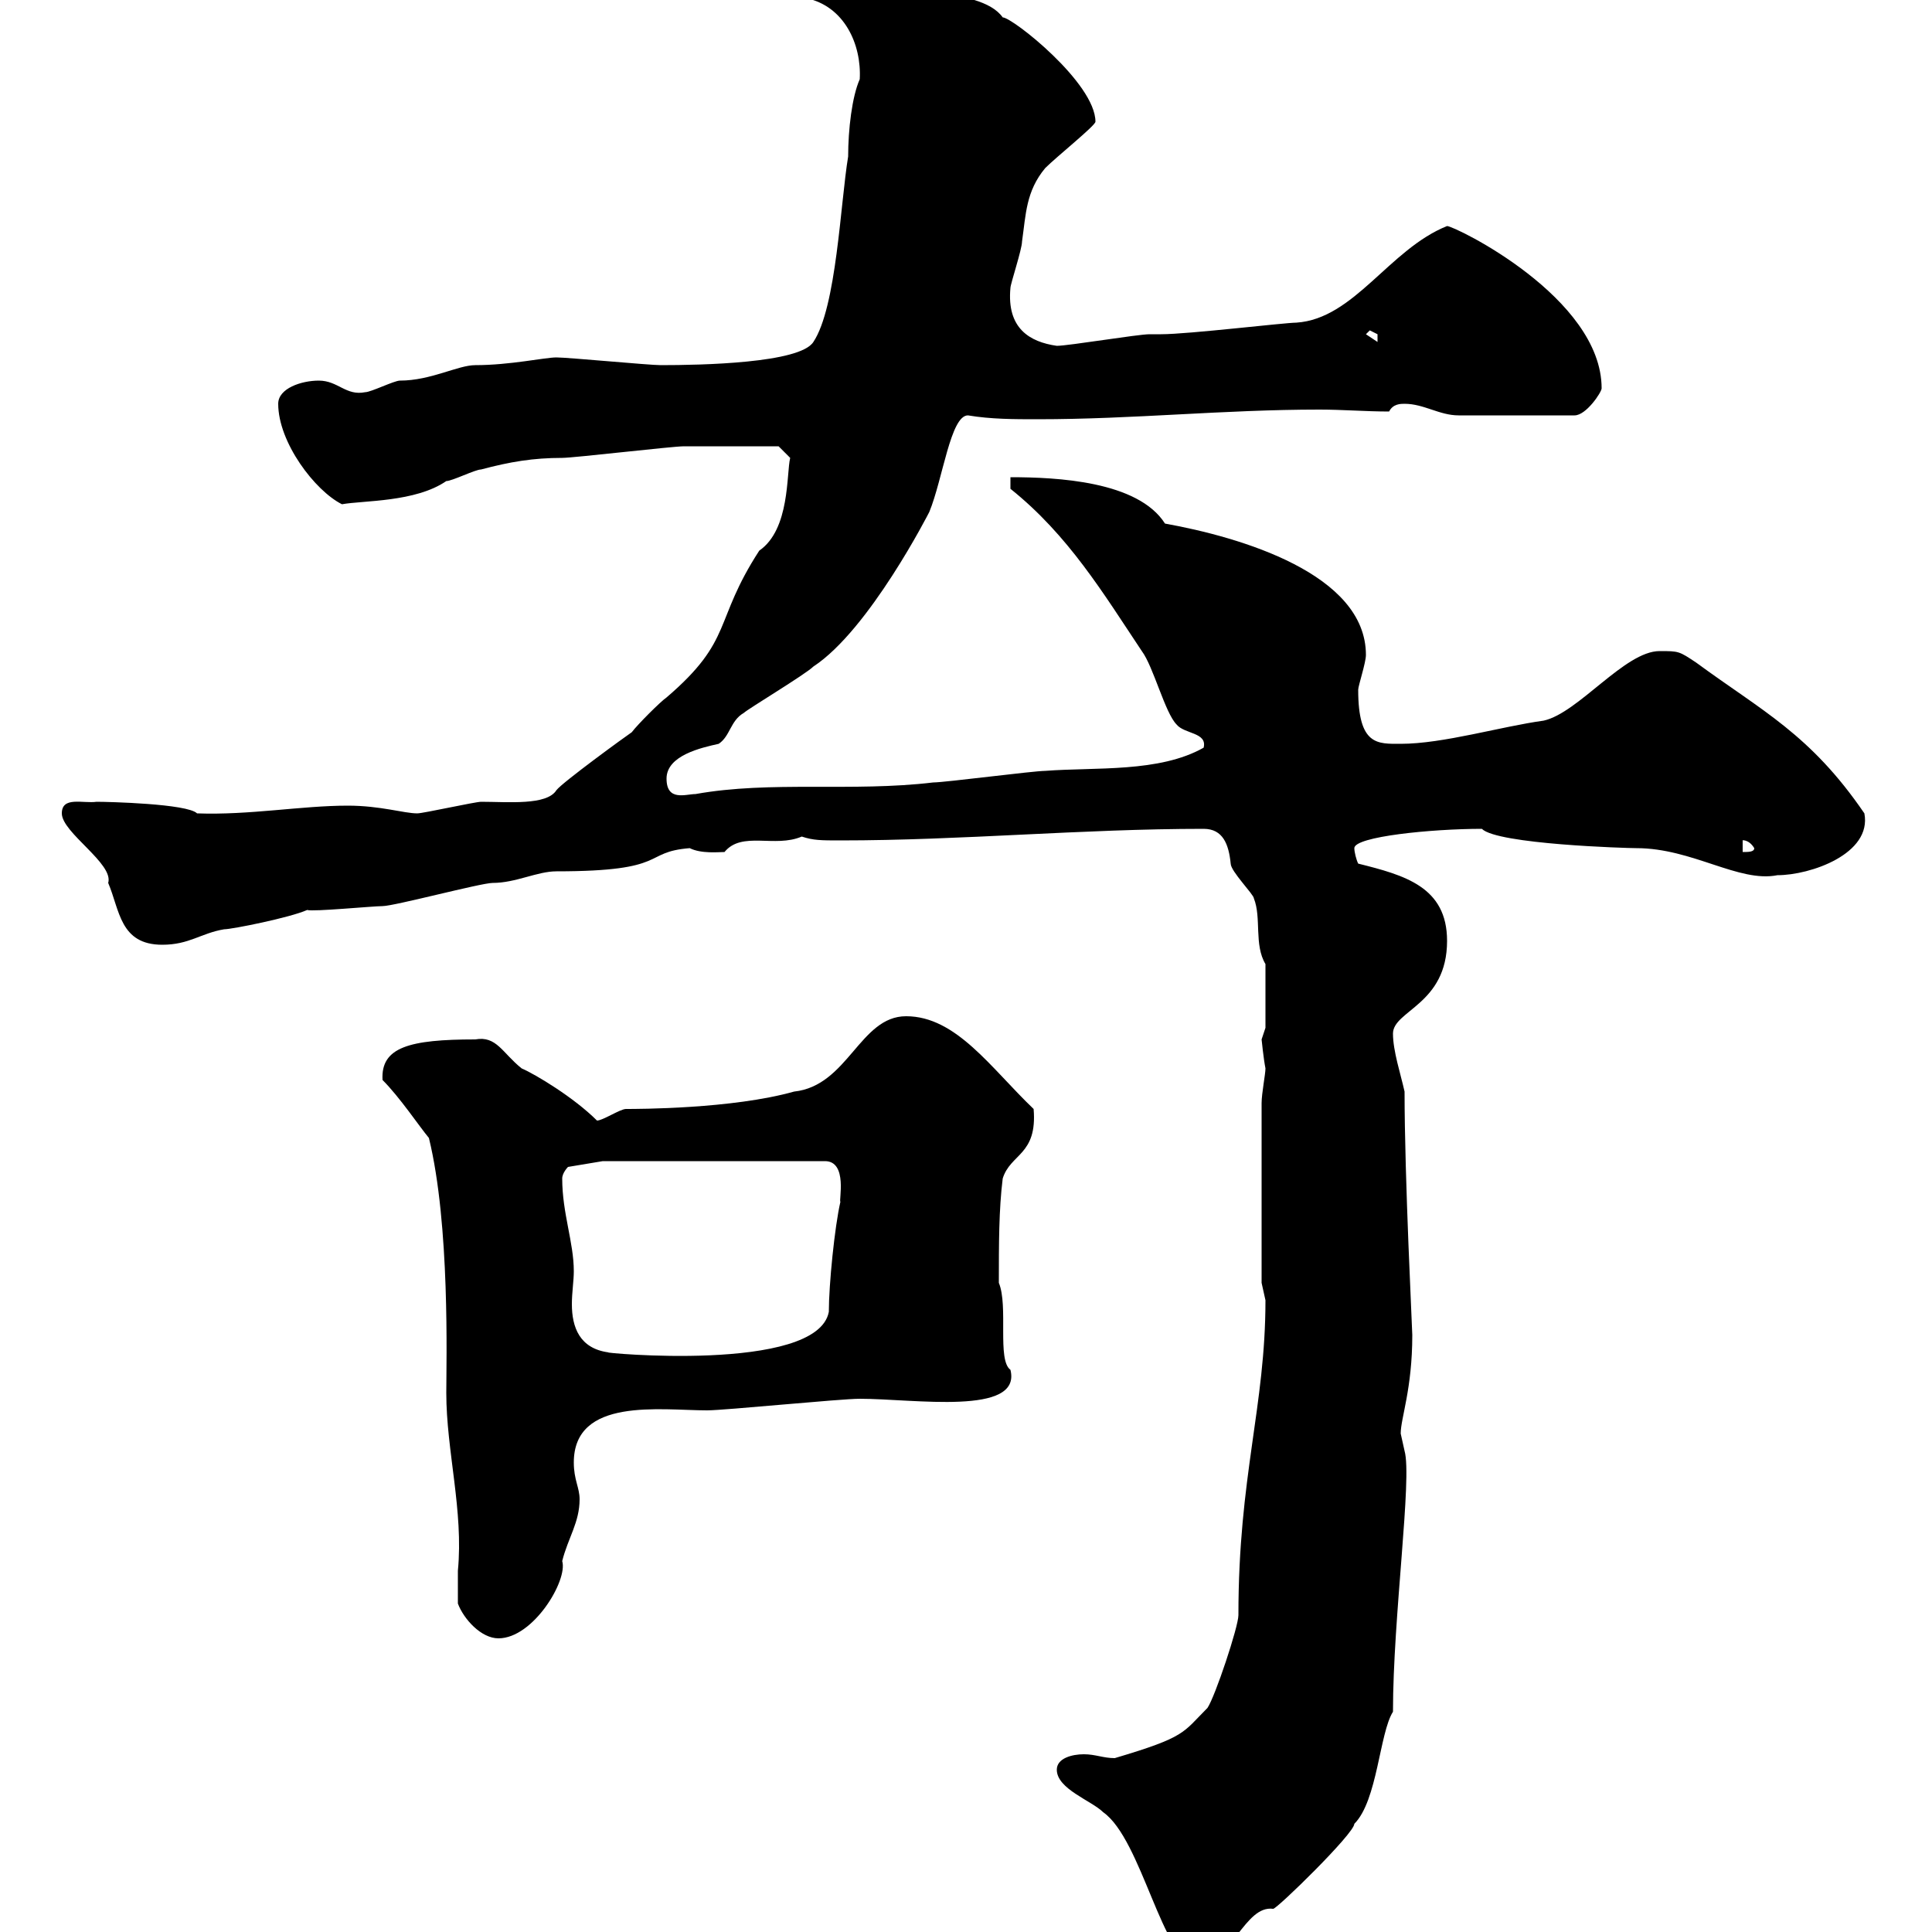 <svg xmlns="http://www.w3.org/2000/svg" xmlns:xlink="http://www.w3.org/1999/xlink" width="300" height="300"><path d="M164.10 274.80C164.10 277.80 169.50 279.60 171.30 281.40C177.30 285.60 180.60 304.80 185.70 304.80C191.40 304.80 193.20 295.80 197.70 296.40C198.30 296.40 210.30 284.70 210.30 283.20C213.90 279.60 214.20 269.10 216.30 265.80C216.30 251.10 219.30 229.50 218.10 225.30C218.10 225.30 217.50 222.60 217.50 222.60C217.50 220.20 219.30 215.70 219.30 207.30C219.30 206.40 218.10 183 218.10 169.50C217.50 166.80 216.30 163.20 216.30 160.50C216.30 156.90 224.70 156 224.70 146.10C224.70 137.70 218.10 135.90 210.90 134.10C210.60 133.50 210.30 132.30 210.30 131.70C210.30 129.90 222.30 128.70 230.10 128.70C232.50 131.10 252.60 131.70 254.10 131.70C262.80 131.70 270 137.10 276 135.90C281.10 135.90 290.70 132.60 289.50 126.30C281.10 114 273.60 110.40 263.40 102.90C260.70 101.10 260.70 101.10 257.70 101.10C252.30 101.10 245.10 110.70 239.70 111.90C233.10 112.80 224.10 115.50 217.50 115.50C213.90 115.50 210.90 115.80 210.90 107.10C210.90 106.50 212.10 102.90 212.10 101.70C212.10 89.10 192.60 83.40 180.90 81.30C176.70 74.70 164.10 74.10 156.90 74.10L156.90 75.90C165.90 83.10 171.30 92.10 177.30 101.10C179.10 103.50 180.90 110.70 182.70 112.50C183.90 114 187.50 113.70 186.90 116.10C180 120 170.10 119.10 162.30 119.70C160.50 119.70 146.70 121.50 144.90 121.50C132.30 123 119.70 121.20 108 123.30C106.50 123.30 103.50 124.50 103.50 120.90C103.50 117.30 108.90 116.10 111.60 115.50C113.40 114.30 113.40 111.90 115.50 110.70C116.10 110.10 125.10 104.70 126.30 103.50C135 97.80 144.30 79.50 144.30 79.50C146.40 74.40 147.60 64.50 150.30 64.50C153.90 65.10 157.50 65.10 161.10 65.10C176.10 65.10 189.90 63.60 204.90 63.60C208.50 63.60 212.10 63.90 215.70 63.90C216.30 62.70 217.50 62.70 218.10 62.70C221.10 62.70 223.50 64.50 226.50 64.50L244.50 64.50C246.30 64.50 248.70 60.90 248.70 60.30C248.70 46.20 225.90 35.10 224.70 35.10C215.70 38.70 210.30 49.50 201.30 50.10C199.50 50.10 184.50 51.90 180.30 51.90C180.30 51.90 178.50 51.90 178.50 51.90C176.70 51.90 165.90 53.70 164.10 53.70C159.90 53.10 156.30 51 156.90 44.70C156.90 44.10 158.70 38.70 158.70 37.50C159.30 33.30 159.30 29.70 162.30 26.10C164.10 24.30 170.10 19.50 170.10 18.90C170.10 12.90 157.20 2.70 155.70 2.70C152.10-2.40 137.40-0.60 131.70-3.90C128.40-3.90 124.80-3.90 125.10-0.30C131.10 0.90 133.80 6.90 133.50 12.30C132.30 15 131.70 20.10 131.70 24.30C130.50 31.50 129.90 47.70 126.30 53.10C124.20 56.40 108.90 56.70 102.60 56.70C100.80 56.70 88.20 55.50 86.40 55.50C84.60 55.50 79.20 56.70 73.80 56.70C71.10 56.70 66.90 59.10 62.10 59.10C61.20 59.10 57.60 60.90 56.70 60.90C53.70 61.50 52.50 59.10 49.50 59.10C46.80 59.10 43.20 60.30 43.20 62.70C43.20 68.70 48.90 76.20 53.10 78.30C56.40 77.70 64.50 78 69.30 74.70C70.20 74.70 73.80 72.90 74.70 72.90C79.20 71.70 82.80 71.10 87.30 71.10C89.10 71.10 104.40 69.30 106.20 69.30C110.10 69.30 117.30 69.30 120.90 69.30L122.70 71.10C122.10 73.50 122.70 82.20 117.90 85.50C110.70 96.60 114 99.30 103.50 108.30C102.60 108.90 99 112.50 98.10 113.70C97.20 114.30 87.30 121.50 86.40 122.70C84.90 125.10 78.90 124.50 74.70 124.50C73.80 124.50 65.70 126.30 64.80 126.30C62.70 126.30 59.10 125.10 54 125.10C46.80 125.10 38.70 126.60 30.60 126.30C29.10 124.80 16.80 124.50 15 124.50C12.90 124.80 9.60 123.60 9.60 126.30C9.60 129.30 17.70 134.10 16.80 137.10C18.60 141.30 18.60 146.70 25.20 146.70C29.40 146.70 31.20 144.90 34.80 144.30C36 144.30 45 142.50 47.70 141.30C48.60 141.60 57.90 140.70 59.40 140.70C61.20 140.70 74.70 137.10 76.50 137.10C80.10 137.10 83.40 135.30 86.40 135.30C104.10 135.30 99.60 132.30 107.10 131.70C108.90 132.60 111.60 132.30 112.50 132.30C115.20 129 120.30 131.70 124.50 129.90C126.30 130.50 127.50 130.50 130.50 130.50C149.40 130.50 168 128.70 186.90 128.70C189.90 128.70 190.80 131.10 191.10 134.10C191.10 135.30 194.70 138.90 194.70 139.50C195.90 142.50 194.70 146.70 196.50 149.70L196.50 159.60C196.50 159.60 195.90 161.40 195.90 161.40C195.90 161.40 196.20 164.40 196.50 165.90C196.50 166.80 195.90 169.80 195.90 171.30L195.90 199.20C195.90 199.20 196.50 201.90 196.50 201.90C196.50 218.40 192.30 229.20 192.30 250.80C192.30 252.60 188.70 263.40 187.50 265.20C183.60 269.10 184.20 269.70 173.10 273C171.30 273 170.10 272.40 168.30 272.40C166.50 272.40 164.10 273 164.10 274.80ZM71.10 249C72 251.40 74.70 254.40 77.40 254.40C82.80 254.40 88.20 245.40 87.30 242.40C88.20 238.80 90 236.40 90 232.80C90 231 89.10 229.80 89.10 227.10C89.10 216.90 102.60 219 109.80 219C112.50 219 130.50 217.20 133.50 217.20C141.90 217.20 158.70 219.90 156.90 212.70C154.80 211.20 156.60 202.80 155.10 199.20C155.10 193.20 155.10 187.80 155.70 183C156.90 179.10 161.10 179.40 160.50 172.20C153.90 165.90 148.50 157.80 140.70 157.80C133.50 157.80 131.70 168.60 123.30 169.50C113.70 172.20 99 172.20 97.20 172.20C96.30 172.20 93.60 174 92.70 174C89.10 170.40 83.10 166.80 81 165.90C78 163.50 77.10 160.80 73.80 161.40C63.60 161.40 59.10 162.60 59.40 167.70C62.10 170.40 65.10 174.90 66.60 176.70C69.90 190.20 69.30 211.50 69.30 216.30C69.30 225.30 72 234.60 71.10 243.90C71.10 245.70 71.10 247.20 71.10 249ZM87.30 183C87.30 182.10 88.20 181.20 88.20 181.20L93.60 180.30L128.10 180.30C131.70 180.30 130.20 186.60 130.50 186.60C129.60 190.50 128.70 199.50 128.70 203.70C126.90 213.30 92.70 210 94.50 210C90 209.40 88.80 206.10 88.80 202.50C88.80 200.70 89.10 198.90 89.10 197.40C89.10 192.90 87.30 188.40 87.30 183ZM270.60 130.50C270.30 130.50 271.50 130.20 272.40 131.70C272.40 132.30 271.50 132.30 270.60 132.30ZM212.10 51.90L212.70 51.30C212.70 51.30 213.90 51.90 213.90 51.90C213.90 53.10 213.90 53.10 213.90 53.10Z"/></svg>